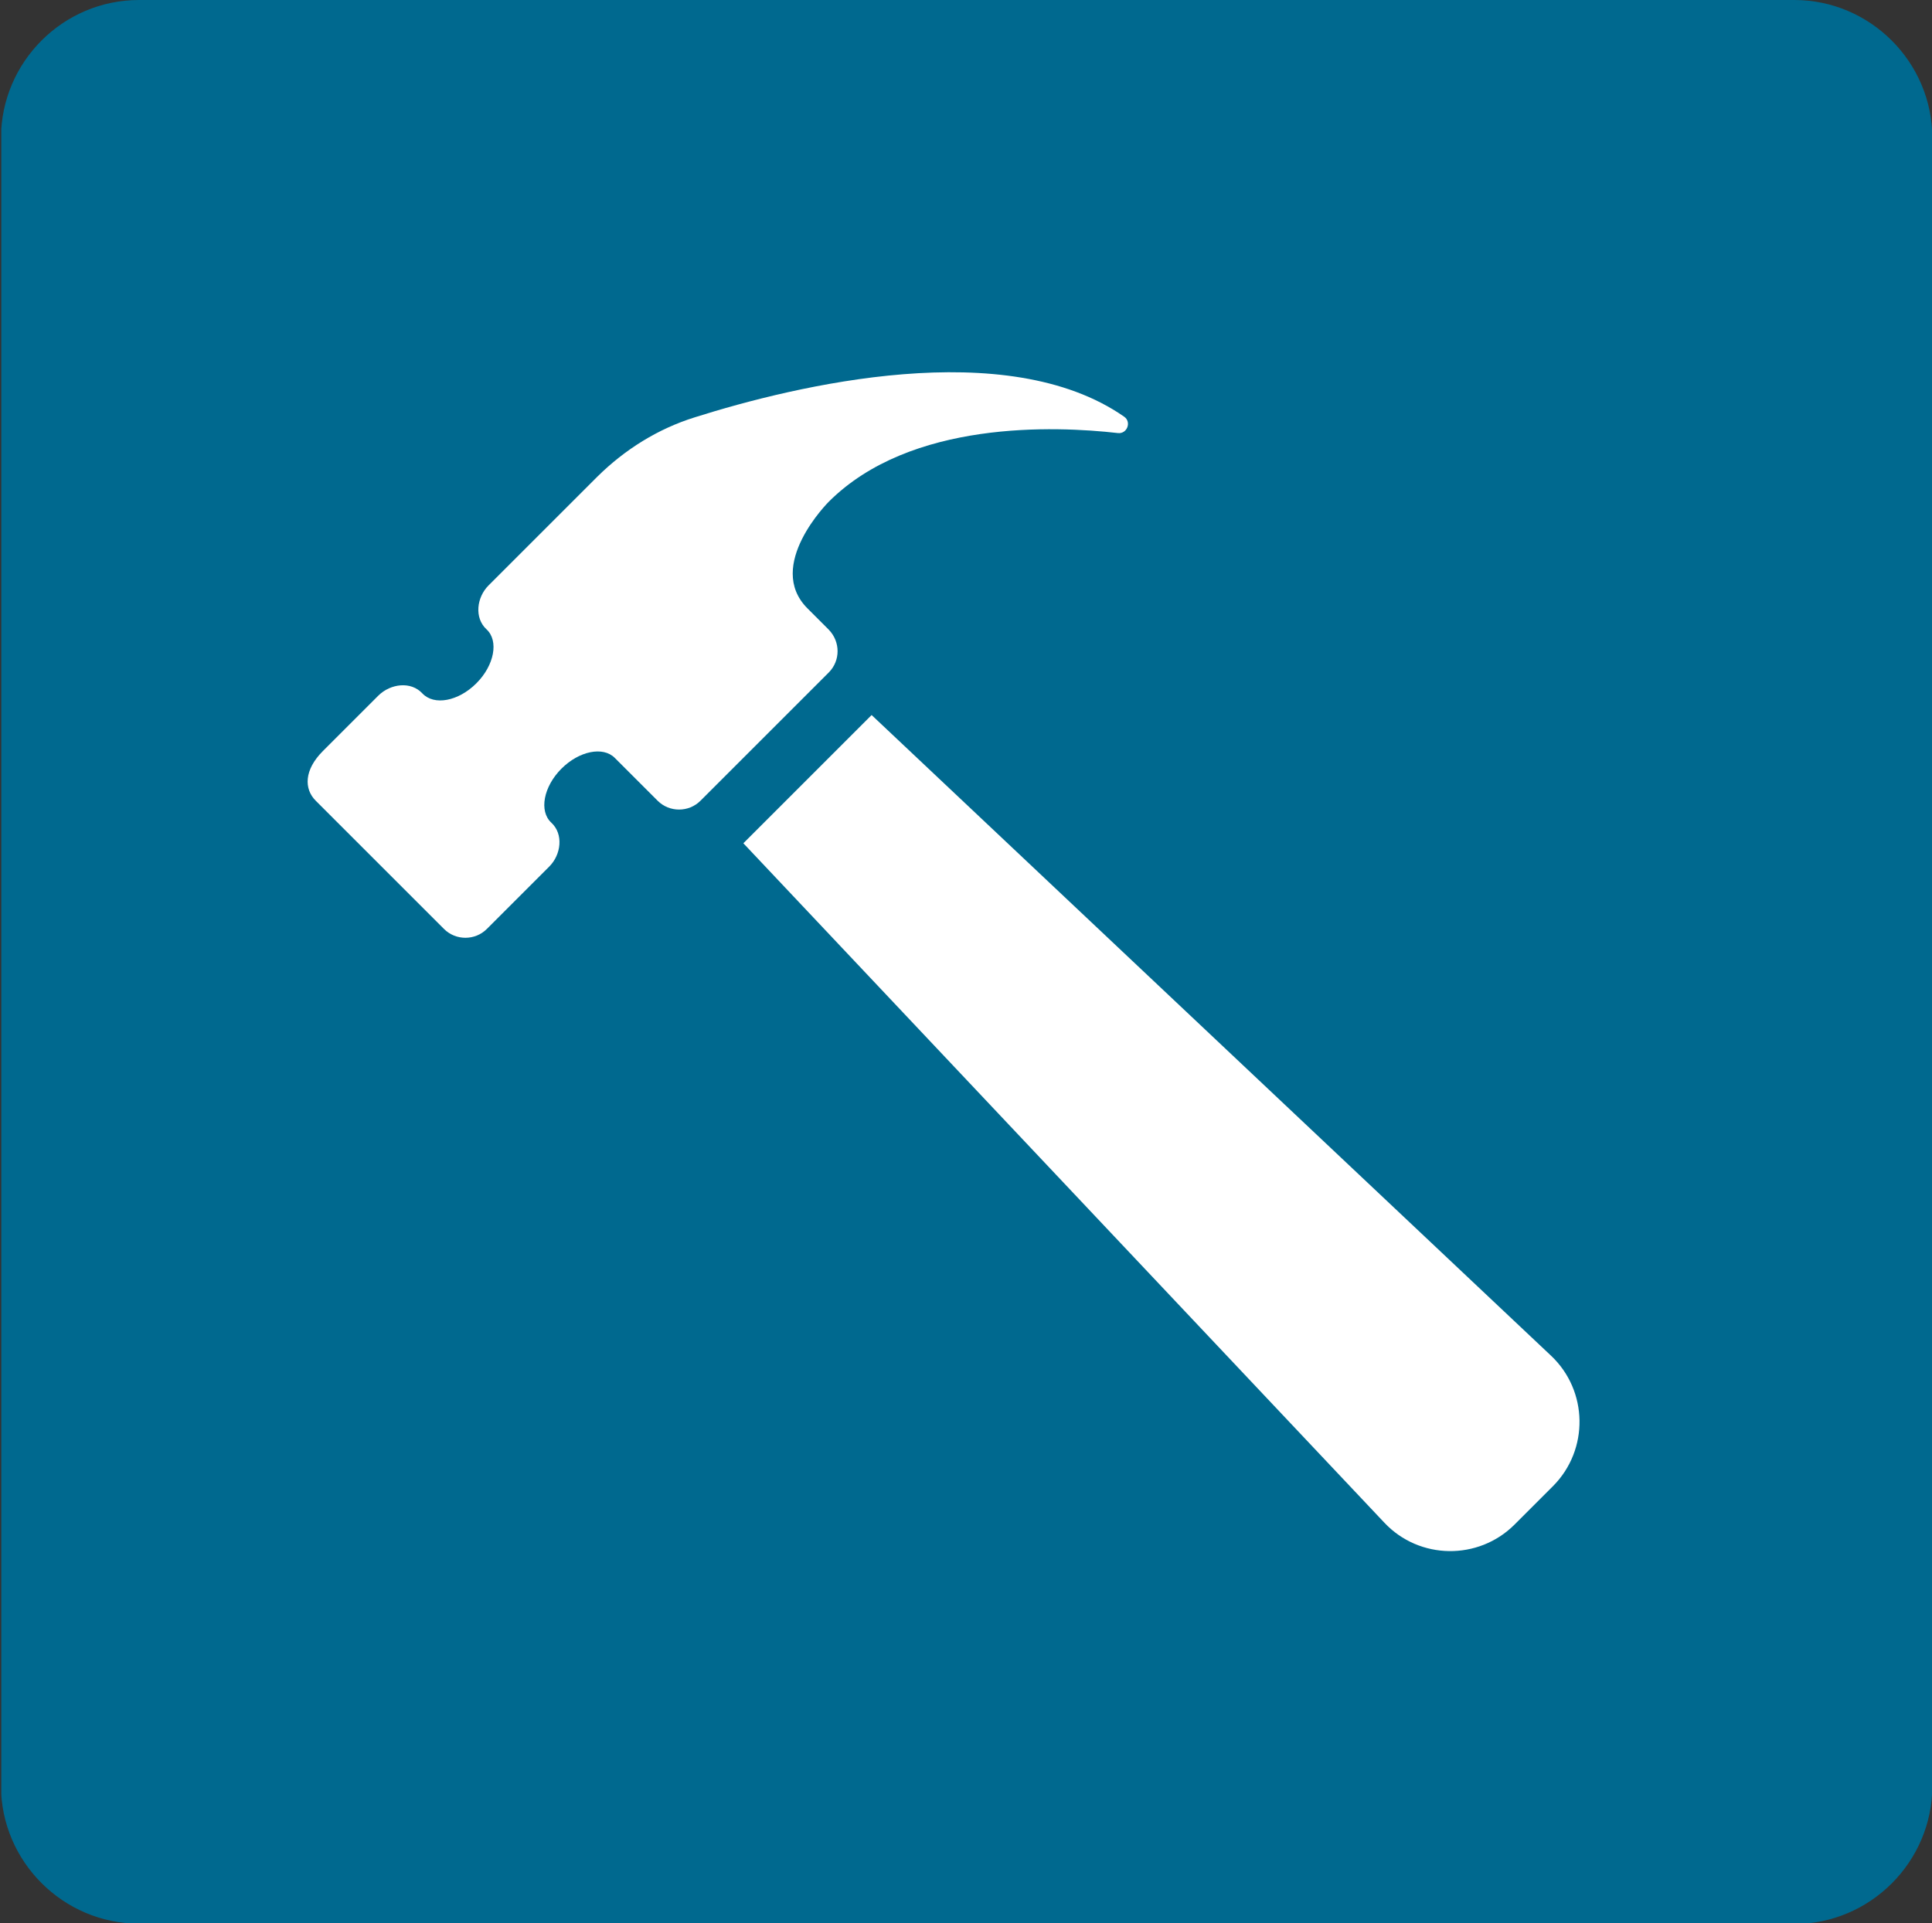 <?xml version="1.0" encoding="utf-8"?>
<!-- Generator: Adobe Illustrator 22.0.1, SVG Export Plug-In . SVG Version: 6.00 Build 0)  -->
<svg version="1.1" id="Layer_1" xmlns="http://www.w3.org/2000/svg" xmlns:xlink="http://www.w3.org/1999/xlink" x="0px" y="0px"
	 viewBox="0 0 590.5 587.9" style="enable-background:new 0 0 590.5 587.9;" xml:space="preserve">
<rect x="0" y="0" width="590.5" height="587.9" fill="#333333" stroke="none"/>
<style type="text/css">
	.st0{clip-path:url(#SVGID_2_);fill:#00698F;}
	.st1{clip-path:url(#SVGID_2_);fill:#FFFFFF;}
</style>
<g>
	<defs>
		<rect id="SVGID_1_" x="0.4" y="0" width="590.2" height="588.1"/>
	</defs>
	<clipPath id="SVGID_2_">
		<use xlink:href="#SVGID_1_"  style="overflow:visible;"/>
	</clipPath>
	<path class="st0" d="M42.5,588.1c-23.2,0-42.2-19-42.2-42.2V42.1C0.4,18.9,19.3,0,42.5,0h505.9c23.2,0,42.2,19,42.2,42.2v503.8
		c0,23.2-19,42.2-42.2,42.2H42.5z"/>
	<path class="st1" d="M182.6,145.7L149.3,179c-3.6,3.6-4.4,9.9-0.6,13.4c3.8,3.5,2.4,11-3.1,16.5c-5.5,5.5-12.9,6.9-16.5,3.1
		c-3.5-3.8-9.7-3-13.4,0.6l-17,17c-5.8,5.8-5.8,11.6-2.2,15.2l39.2,39.2c3.6,3.6,9.5,3.6,13.1,0l19.1-19.1c3.6-3.6,4.4-9.9,0.6-13.4
		c-3.8-3.5-2.4-11,3.1-16.5c5.4-5.4,12.7-6.9,16.3-3.3l13.1,13.1c3.6,3.6,9.5,3.6,13.1,0l39.2-39.2c3.6-3.6,3.6-9.4,0-13.1l-6.5-6.5
		c-13.1-13.1,6.5-32.6,6.5-32.6c25-25,69.1-23.2,88.4-21c2.8,0.3,4.2-3.4,1.9-5c-36-25.1-100.3-9.6-131.3,0.2
		C201.1,131.1,191,137.4,182.6,145.7"/>
	<path class="st1" d="M474.7,454.3l-11.8,11.8c-11,11-29.1,10.8-39.8-0.6L227.2,257.8l39.2-39.2l207.7,195.9
		C485.4,425.2,485.7,443.2,474.7,454.3"/>
</g>
</svg>

